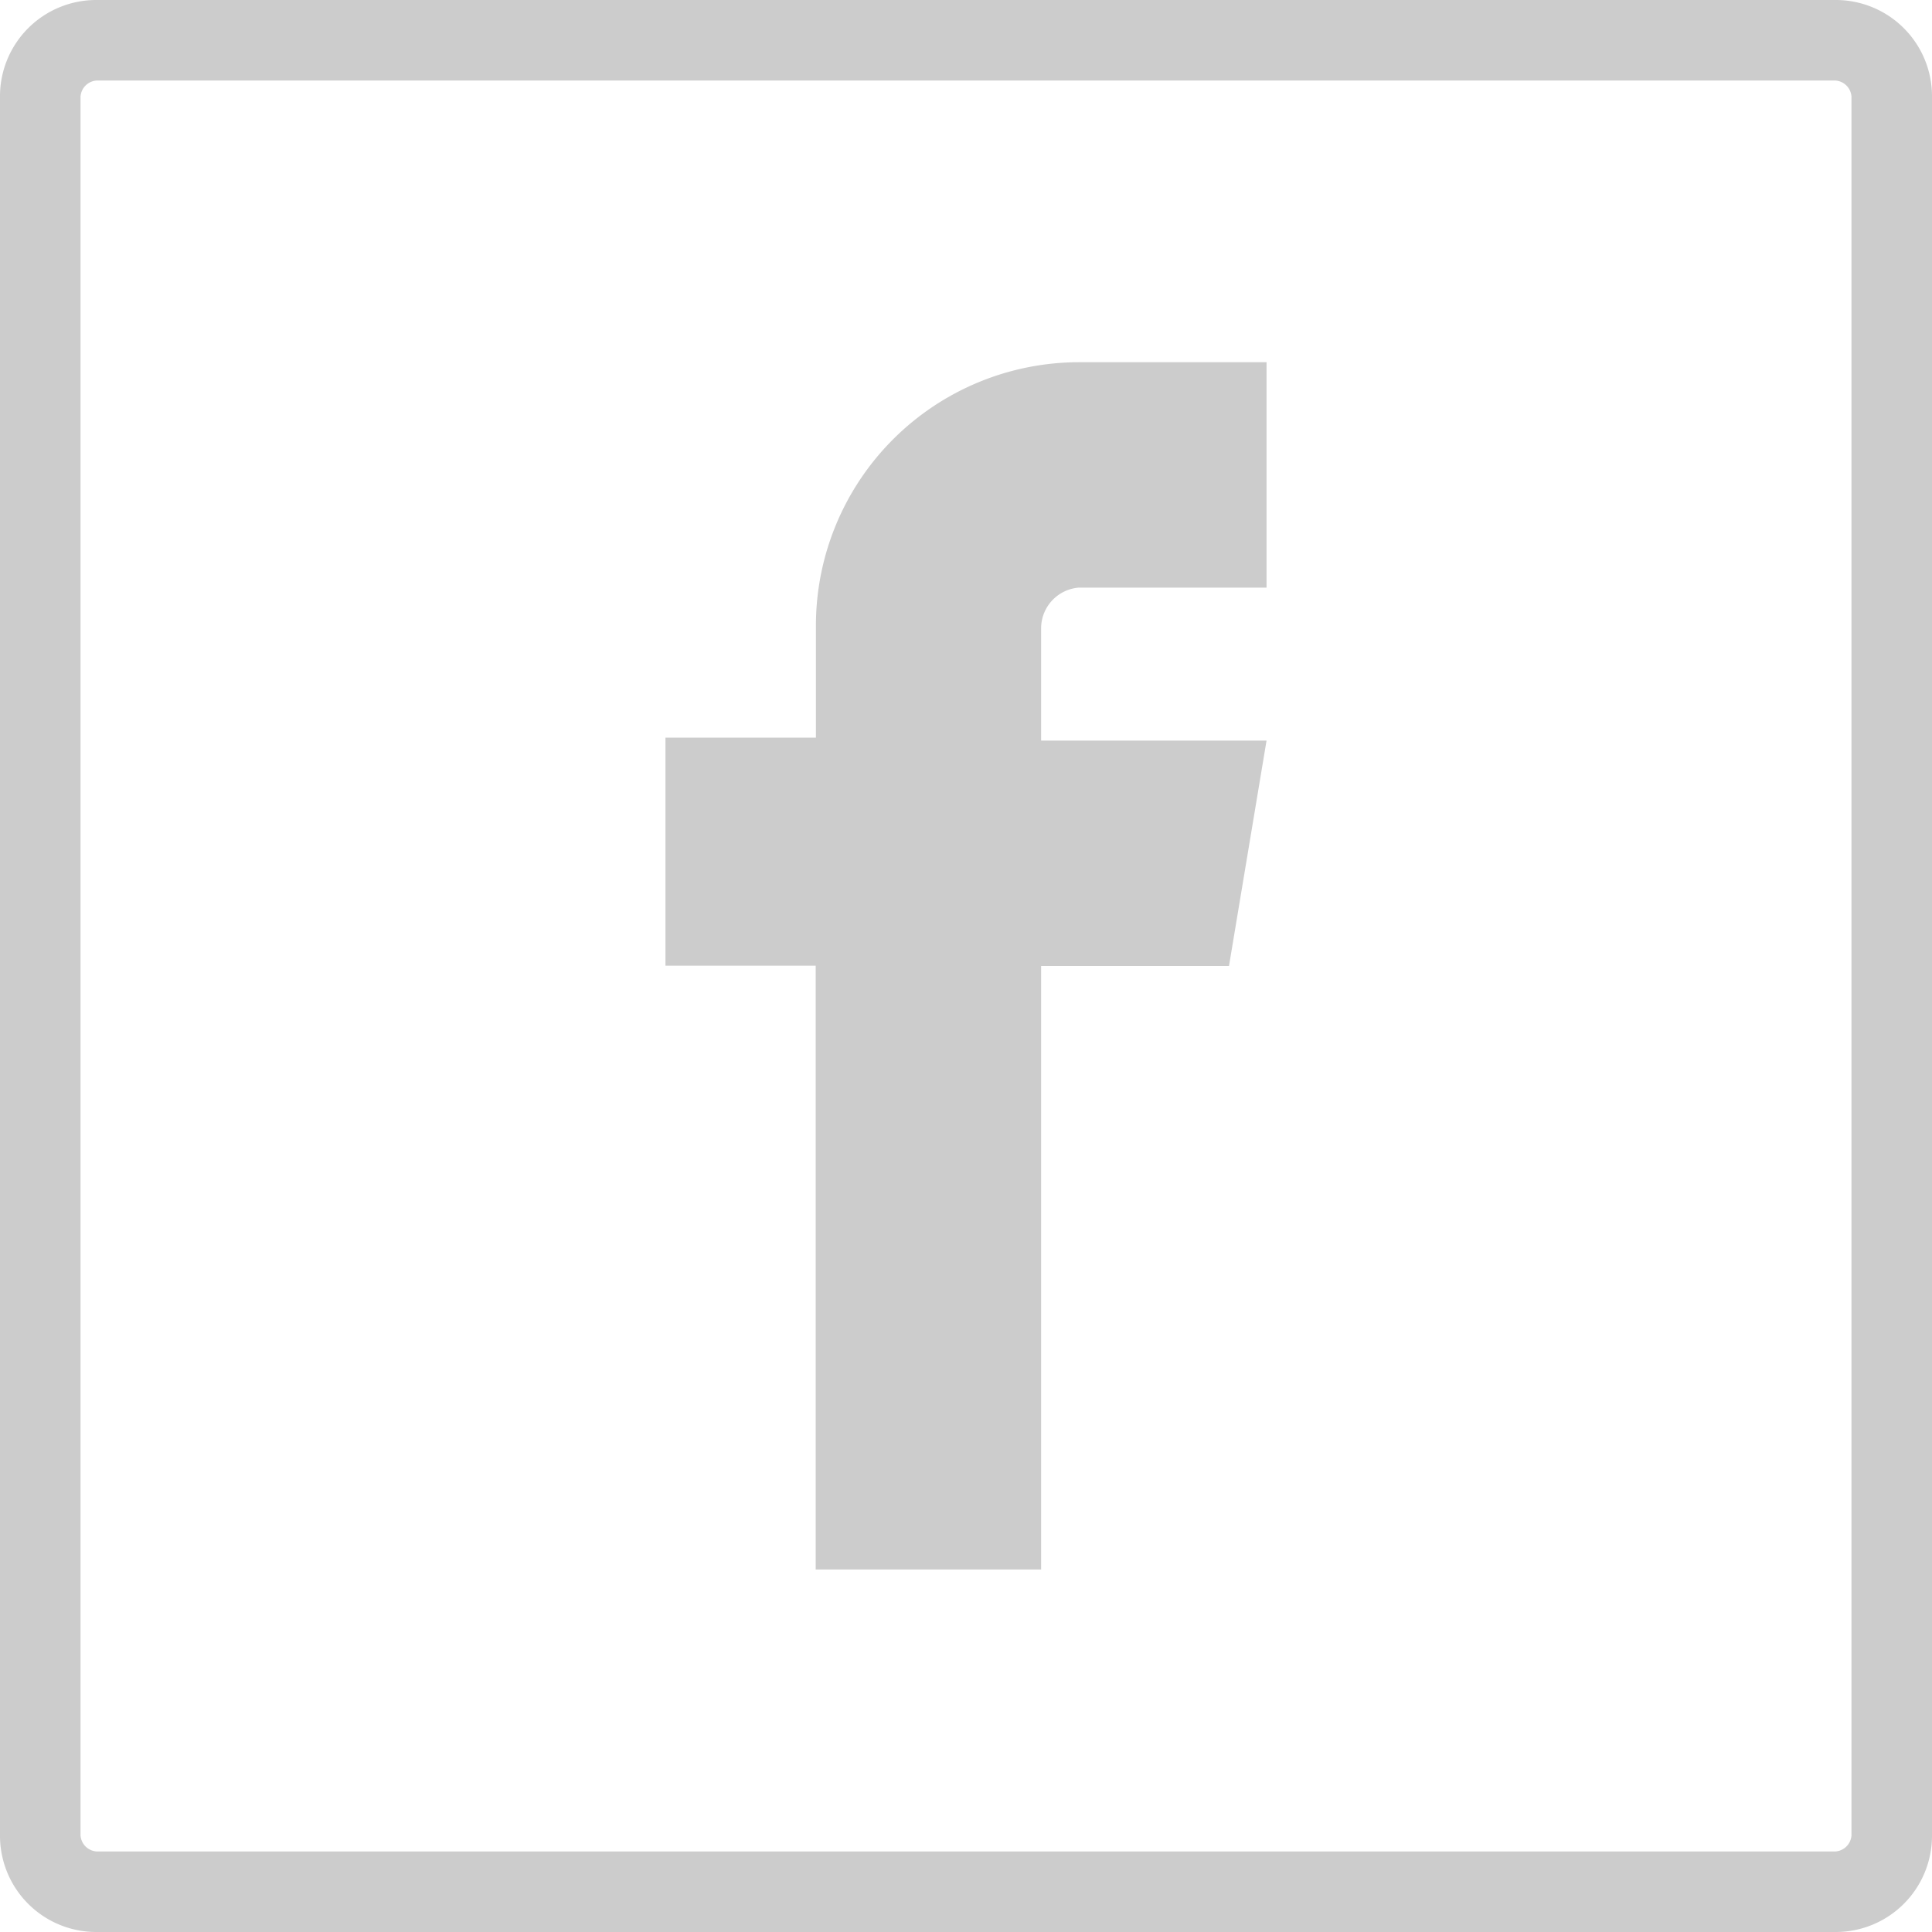 <svg xmlns="http://www.w3.org/2000/svg" viewBox="587.5 2816.5 25 25">
  <defs>
    <style>
      .cls-1 {
        opacity: 0.5;
      }

      .cls-2 {
        fill: #999;
      }
    </style>
  </defs>
  <g id="Facebook" class="cls-1" transform="translate(587.5 2816.5)">
    <path id="Path_183" data-name="Path 183" class="cls-2" d="M23.75,1.042a.224.224,0,0,1,.208.208v22.5a.224.224,0,0,1-.208.208H1.25a.224.224,0,0,1-.208-.208V1.25a.224.224,0,0,1,.208-.208h22.5M23.75,0H1.25A1.245,1.245,0,0,0,0,1.25v22.5A1.245,1.245,0,0,0,1.25,25h22.5A1.245,1.245,0,0,0,25,23.75V1.25A1.245,1.245,0,0,0,23.75,0Z"/>
    <path id="Path_184" data-name="Path 184" class="cls-2" d="M30.147,16.417h2.431V13.5H30.147a3.408,3.408,0,0,0-3.4,3.4v1.458H24.8v2.951h1.944v7.813h2.917V21.313h2.431l.486-2.917H29.661V16.938A.529.529,0,0,1,30.147,16.417Z" transform="translate(-16.189 -8.813)"/>
  </g>
</svg>
